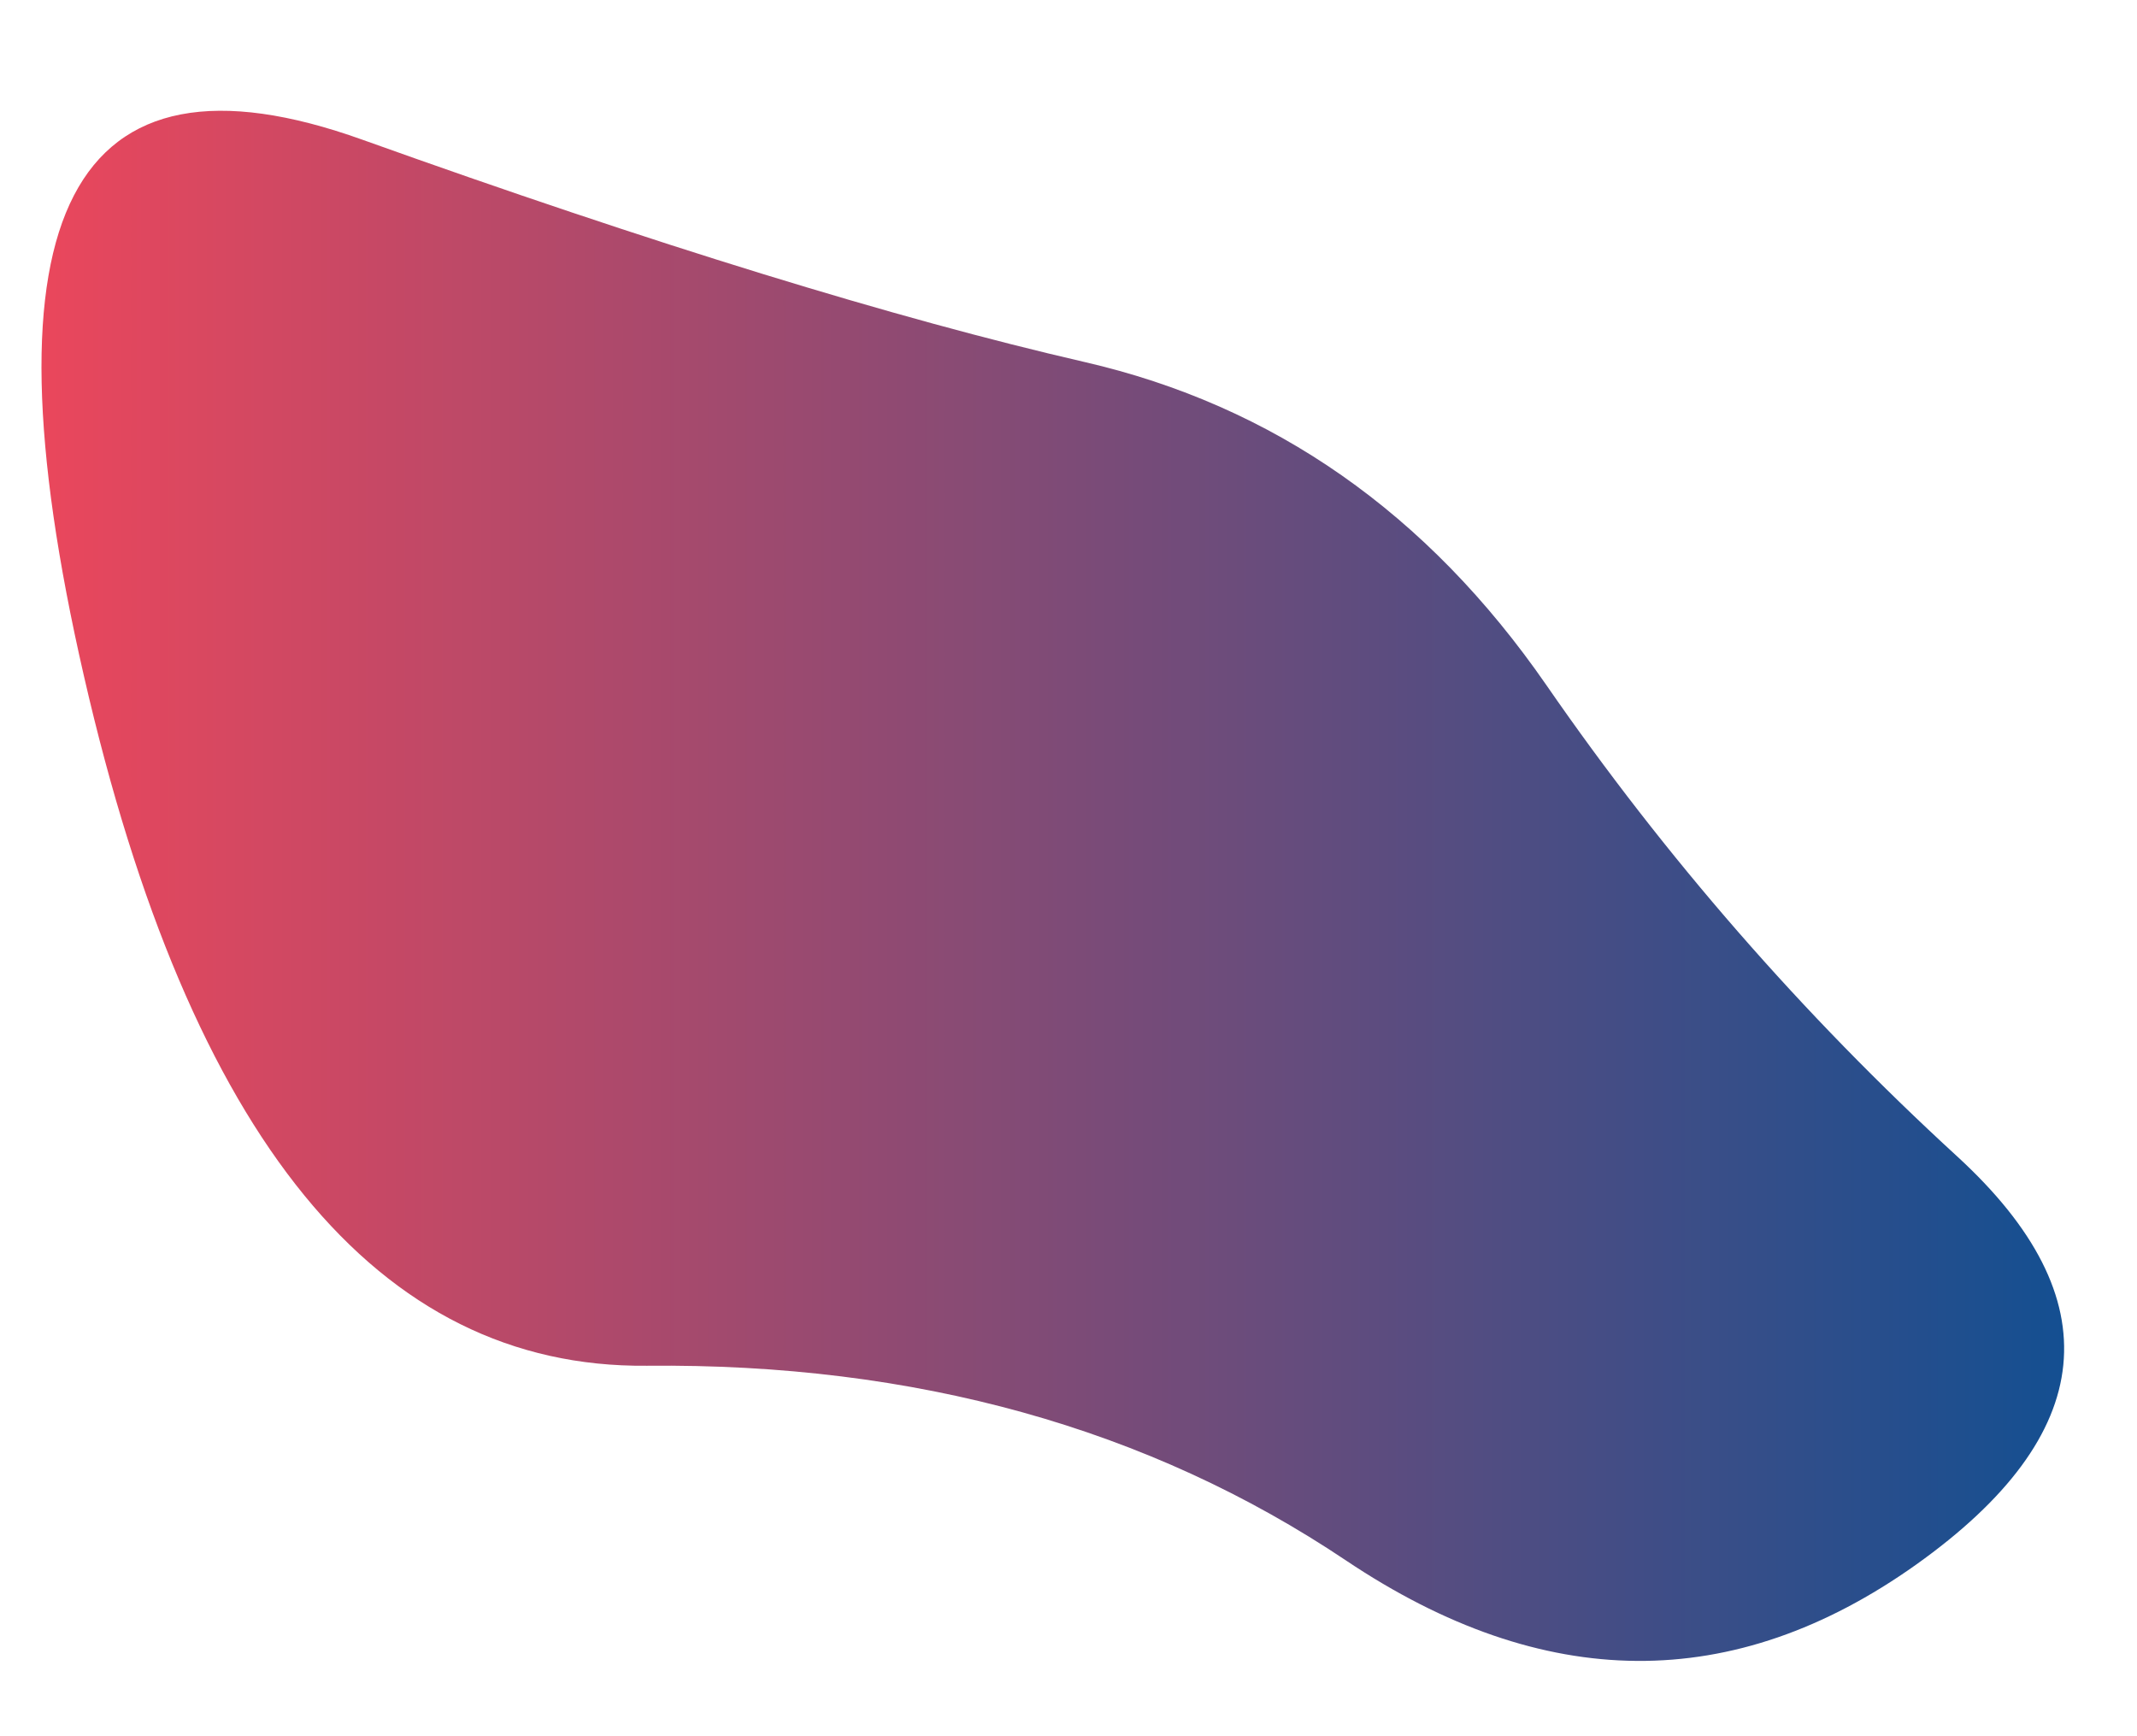<?xml version="1.0" encoding="UTF-8"?> <!-- Generator: Adobe Illustrator 21.0.0, SVG Export Plug-In . SVG Version: 6.00 Build 0) --> <svg xmlns="http://www.w3.org/2000/svg" xmlns:xlink="http://www.w3.org/1999/xlink" x="0px" y="0px" viewBox="0 0 879 714" style="enable-background:new 0 0 879 714;" xml:space="preserve"> <style type="text/css"> .st0{display:none;} .st1{display:inline;fill:#E0E3EC;} .st2{display:inline;} .st3{fill-rule:evenodd;clip-rule:evenodd;fill:#374545;} .st4{fill:#374545;} .st5{fill:none;stroke:#010101;stroke-width:10;stroke-linecap:round;stroke-linejoin:round;} .st6{display:inline;fill:none;} .st7{display:inline;fill:url(#SVGID_1_);} .st8{display:inline;fill:url(#SVGID_2_);} .st9{fill:url(#Symbol_5_0_Layer0_0_1_STROKES_1_);} .st10{fill:url(#Symbol_4_0_Layer0_0_1_STROKES_1_);} .st11{fill:url(#Symbol_2_0_Layer0_0_1_STROKES_1_);} .st12{fill:url(#Symbol_7_0_Layer0_0_1_STROKES_1_);} .st13{fill:url(#Symbol_9_0_Layer0_0_1_STROKES_1_);} .st14{fill:url(#Symbol_3_0_Layer0_0_1_STROKES_1_);} </style> <g id="bg" class="st0"> <rect x="-382.4" y="-442.9" class="st1" width="1920" height="1080"></rect> </g> <g id="LOGO" class="st0"> <g class="st2"> <g> <g> <path class="st3" d="M1367.5-343.1c5.1,7.4-24.8,27.4-29.5,24.9C1348.5-336.6,1367.5-343.1,1367.5-343.1L1367.5-343.1z M1389.6-341.1c10.4,2.6-12.2,26.3-16.4,20.7C1368-327.3,1383.8-342.5,1389.6-341.1z M1338.3-335.6 C1338.3-335.5,1338.3-335.5,1338.3-335.6L1338.3-335.6L1338.3-335.6L1338.3-335.6z M1307.8-289.7c-0.3,0.5-0.5,1.1-0.6,1.7 c-0.1,5.2,2.8,8.2,3.9,7.8c1.6-0.5,12.2-24.8,22.8-31.2c11.8-1,26.8-7.2,33.5-17c-5.6,8.3,1.7,14.7,7.2,14.7 c7.1,0,19.9-13.6,23.2-20.1c1-1.9,0.5-7.3-2.4-9.3c5.3-3.3,5.2-3.3,7.8-4.3c-2,3.6-4.9,6.1-1.8,10.1c2.8,2.8,4.2,3,7.6,1.2 c1.1-0.6,2.5-1.4,3.7-2.2c-0.6,3.4-5.1,8.7-7.1,11.9c-2.3,3.4-5.7,9.3-4.2,14.9c0.3,1,1.1,2.5,2,2.8c6.7,1.8,23.2-9.9,23.7-21.1 c-4.4,7.8-12.2,14.1-17.2,13.8c-2.8-0.6,4.8-7.9,7.6-11.9c2.3-3.4,6.6-8.2,5.4-14.1c-0.7-3.4-8.8-2-12.7-0.8 c1.4-3.8,14-12.7,14.4-15.7c0.5-3.4-7.3-6.8-10.2-4.2l-1.4,2.6c-2.3,4.6-16.8,14-20.5,14.2c-1.5-2.2-4-1.9-5.8-1.9 c-5.8,0-14.1,10.2-14.1,10.2c3.6-6.2,1.8-10-2.8-10.1c-2.3,0-12.3,3.2-19.3,11c2-2.2,16.7-20.7,17.7-22.8 c1.5-2.9-8.3-0.5-10.2,1L1307.8-289.7z"></path> <path class="st3" d="M1472.8-379.3c0.3-1.6,9.1-11.9,11-14.1c1.4-1.2,4.2-3.4,4-4.8c-1.1-3.2-9.3-3.2-11.3-0.2l-5.1,6.8 c-1.4,2.2-7,11-8.8,10.7c-24.8-4.1-113.9-8.5-141.7,1.8c-3.8,1.4-11.7,9.3-9.5,10.2c1.4,0.6,1.6,0.8,8.2-1 c33-8.7,91.4-10.6,136.9-5.3c1.3,0.1-37.2,49.7-37.2,65.1c0,2.5,2.4,3.7,5.3,3.7c8.7,0,22-17.8,25.8-23.2 c0.1-0.2-0.1-0.3-0.2-0.2c-8.9,8.7-21.6,17.3-23.6,16.4c-2.9-1.3,31.4-48.4,35.4-53.5l0,0l0.5-0.7l2.5-3.4 c2.1-2.1-4.7-3.5-3.8-3.6c6.8-0.5,32.8,5.6,32.8,5.6c0,0,0,0,0,0c0.9-1.9,0.2-4.2-1.8-5C1486.2-376.4,1475.3-378.8,1472.8-379.3 z"></path> <path class="st3" d="M1228.5-331.2c3.4,0.6,28.2-12.8,37.7-12.1c0.6,0,0.8,0.3,0.8,0.6c0,7.8-41.5,33.6-60.8,32.3 c-0.3,0-0.6,0.3-0.4,0.6c9.2,21.8,70.1-24.1,70.1-33.2c0-3.7-3.6-5.9-9-5.9c-13.6,0-33.1,7.2-34.1,8.7 c6.9-11.2,37.9-31.2,45.4-31.2c4.7,0,6.4,1.8,7.9,2.8c0.5,0.3,1.2,0,1.3-0.6c0.4-3.1,0.6-11.6-7.8-11.6 c-15.5,0-51.1,26.4-55.5,38.8c0,0.1-0.1,0.2-0.1,0.3c-0.3,0.8-0.5,1.5-0.6,2.2c-0.1,1.2,0.4,2.3,1.3,3.8 c1.7,2.8,2.3,3.4,2.3,3.4S1227-331.6,1228.5-331.2L1228.5-331.2z"></path> <path class="st3" d="M1332.7-342.1c0.9,5.4-19,22-25.4,21.5C1314.6-334.3,1329.7-341.6,1332.7-342.1L1332.7-342.1z M1337.2-346.6c-8.5,0-14.4,4-17.8,7.4c1.5-1.5,6.3-9.3,8.8-12.7c1.8-2.5-5.8-0.5-7.5,0.7c0,0-39.3,51.9-45.3,63.7 c-0.9,1.8,2.8,9.9,4,6.6c2.4-6.3,20-30.7,23.1-34.6C1312.2-312.8,1354.8-344.2,1337.2-346.6L1337.2-346.6z"></path> <path class="st3" d="M1278.6-327.4c1.9-5.4,12.7-18.3,14.6-21c1.1-1.6-7.3-1-10.6,0.7c-0.9,0.4-13.9,19.8-13.9,24.4 c0,2.7,2.2,5.5,4.6,5.5c4.4,0,13.6-9.9,16.1-11.1c-0.6,2.4-5.9,14.1-1.1,13.5c1.6-4.4,19.6-28.5,23-31.2 c1.6-1.3-9.5-1.4-10.3-0.2C1297.5-341.1,1281.4-328.8,1278.6-327.4L1278.6-327.4z"></path> </g> <path class="st4" d="M1236.2-386.4c-4.9,8.3-19.5,29.7-27.3,42.4c-6.3-11.2-20.5,6.3-20.5,6.3c2.9-13.2-13-8.9-19.4-3.1 c0,0-0.6-5.7-7.8-5.5c-6.9,0.2-21,14.4-21.9,22.1c0,0.1,0,0.3,0,0.4c-0.1,0.3-0.2,0.7-0.3,1.1c-0.6,1.4-6.8,5.8-8.5,7.2 c-2.5,1.6-7.1,5.4-10.2,6.2c-3.9,0.4,9.6-23.5,23.2-30.8c0.3-0.2,0.3-0.7-0.1-0.8c-7.7-2.2-35.9,6.4-37,7.5 c0.6,1.1,2.1,3.5,3.1,4l8.2-1.9c2.4,3.9-41.4,49.7-51.8,45.9c-1.3-0.8-1.6-2.7-1.6-4.9c0-23.9,53.5-73.6,83.2-69.6 c3.4,0.5,10.2,2.6,11.6-1c0.8-2.4-7.7-15.6-15-15.6c-34.1,0-91.1,57.5-91.1,83.2c0,0.8,0.1,1.5,0.2,2.2c1.6,8.6,8.1,13,15.1,13 c7.1,0,30.5-15.1,45.2-33.3c0.3,5.8,4.2,9.9,8.8,6.2c2.3-1.8,15.9-12.3,17.8-12.9c2.3,3,5.1,6.4,11,3.8c4.2-2,8.5-7.6,10.5-10 c-1.3,5.3,2.5,9.3,7,9.3c5.7,0,12.9-9.9,14.9-12.7c-1.9,5.8,1,9.9,5.6,9.3c3.4-0.4,11.5-8.3,13-10.7c-1.8,3.1-2.3,5.6-2.6,7.4 c-0.3,2.3,3.8,7.7,5,6.7c6.8-21.6,36.1-64.3,42.9-72.4C1248.3-389.3,1237.6-388.8,1236.2-386.4z M1148-321.6 c-3.4-3.6,9.1-17.3,12.2-16.6C1164.9-336.4,1153.3-318.8,1148-321.6z M1168.9-323.5c-1.4-4.7,4.4-14.7,11.2-15.1 C1184.5-338.6,1172.6-323.7,1168.9-323.5z M1197.9-330.4c-2.3,1.8-3.8,4-7.5,4.4c0-5.8,12.2-16.1,14.1-14.6 C1203.9-338.6,1199.9-332,1197.9-330.4z"></path> </g> </g> <g transform="matrix( 1, 0, 0, 1, 0,0) " class="st2"> <g> <path id="Layer1_0_1_STROKES_4_" class="st5" d="M675,651.5V286.6H548l-67.5,57.6v364.9h127L675,651.5z"></path> </g> </g> <rect x="-382.4" y="-442.9" class="st6" width="1920" height="1080"></rect> </g> <g id="L7" class="st0"> <linearGradient id="SVGID_1_" gradientUnits="userSpaceOnUse" x1="-82.665" y1="1261.034" x2="427.993" y2="1261.034"> <stop offset="4.060953e-04" style="stop-color:#0B213E;stop-opacity:0.9"></stop> <stop offset="1" style="stop-color:#547996"></stop> </linearGradient> <path class="st7" d="M391,1115.1c-86.8-16.6-141.6-36.5-164.5-59.9h-344.1c-2.7,44.3-3.9,91.1-3.7,140.3 c0.8,233,37.9,315.9,111.2,248.6c73.3-67.3,119.8-130.9,139.6-190.8c19.8-59.9,55.6-64.5,107.6-13.7c52,50.8,141.2,52.4,267.7,4.8 C631.2,1196.9,593.3,1153.8,391,1115.1z"></path> <linearGradient id="SVGID_2_" gradientUnits="userSpaceOnUse" x1="-82.665" y1="807.16" x2="427.993" y2="807.16"> <stop offset="4.060953e-04" style="stop-color:#0B213E;stop-opacity:0.9"></stop> <stop offset="1" style="stop-color:#547996"></stop> </linearGradient> <path class="st8" d="M226.5,1055.3c-30.6-31.1-4.5-68.1,78.1-111.1c144.7-75.3,154-120.1,27.9-134.2 c-126.1-14.2-202.1-73.8-228-178.7c-26-105-70.3-95.4-133,28.7c-49.5,97.9-79.2,229.7-89.1,395.4H226.5z"></path> </g> <g id="L6" class="st0"> <g transform="matrix( 1, 0, 0, 1, 757.3,247.9) " class="st2"> <g transform="matrix( 1, 0, 0, 1, 0,0) "> <g> <linearGradient id="Symbol_5_0_Layer0_0_1_STROKES_1_" gradientUnits="userSpaceOnUse" x1="-329.373" y1="33.122" x2="242.668" y2="33.122"> <stop offset="4.254332e-04" style="stop-color:#0B213E"></stop> <stop offset="1" style="stop-color:#547996"></stop> </linearGradient> <path id="Symbol_5_0_Layer0_0_1_STROKES_11_" class="st9" d="M242.7,10.3c0,75.1-28,139.3-84.1,192.4S34.9,282.3-44.3,282.3 c-79.2,0-146.9-26.6-202.9-79.7s-83.4-115.4-82.1-186.8c1.3-71.4,41.9-99.8,121.8-85.2c79.9,14.7,146.9-13.7,201-85.2 c54.1-71.5,109.2-80.7,165.2-27.6S242.7-64.9,242.7,10.3z"></path> </g> </g> </g> </g> <g id="L5" class="st0"> <g transform="matrix( 1, 0, 0, 1, 383.2,390.55) " class="st2"> <g transform="matrix( 1, 0, 0, 1, 0,0) "> <g> <linearGradient id="Symbol_4_0_Layer0_0_1_STROKES_1_" gradientUnits="userSpaceOnUse" x1="585.837" y1="305.157" x2="-36.256" y2="-153.359"> <stop offset="0" style="stop-color:#141E30"></stop> <stop offset="1" style="stop-color:#284270"></stop> </linearGradient> <path id="Symbol_4_0_Layer0_0_1_STROKES_11_" class="st10" d="M1024.5-149.1c9.7,66.9-129.3,269.2-416.8,606.9 C320.1,795.5,134.9,878.3,52.1,706.2s-145.5-330.7-188-475.7S-194.4-11.4-184-59.9c10.4-48.5,100-80,268.7-94.6 c168.7-14.6,316.9-39.7,444.7-75.3c127.8-35.6,239.8-47.8,336.2-36.6C961.9-255,1014.9-216,1024.5-149.1z"></path> </g> </g> </g> </g> <g id="L4"> <g transform="matrix( 1, 0, 0, 1, 94.15,270.1) "> <g transform="matrix( 1, 0, 0, 1, 0,0) "> <g> <linearGradient id="Symbol_2_0_Layer0_0_1_STROKES_1_" gradientUnits="userSpaceOnUse" x1="-77.123" y1="94.26" x2="754.889" y2="94.26"> <stop offset="0" style="stop-color:#EA475C"></stop> <stop offset="1" style="stop-color:#144F91"></stop> </linearGradient> <path id="Symbol_2_0_Layer0_0_1_STROKES_11_" class="st11" d="M710.9,205.6c63.8,58.5,58.2,114.4-16.9,167.9 c-75.1,53.4-153.2,52.8-234.5-1.7c-81.3-54.5-177.2-81.2-287.7-80.1C61.2,292.7-16,198.2-59.6,8.1 C-103.3-182.1-65.1-255.7,55-212.6c120.1,43,219.1,73.5,296.9,91.4c77.8,17.9,141.1,62.2,190,132.9 C590.8,82.5,647.1,147.1,710.9,205.6z"></path> </g> </g> </g> </g> <g id="L3" class="st0"> <g transform="matrix( 1, 0, 0, 1, 164.1,-108.05) " class="st2"> <g transform="matrix( 1, 0, 0, 1, 0,0) "> <g> <linearGradient id="Symbol_7_0_Layer0_0_1_STROKES_1_" gradientUnits="userSpaceOnUse" x1="-103.716" y1="187.361" x2="432.375" y2="187.361"> <stop offset="0" style="stop-color:#F3988C"></stop> <stop offset="1" style="stop-color:#E35D77"></stop> </linearGradient> <path id="Symbol_7_0_Layer0_0_1_STROKES_19_" class="st12" d="M432.4,187.4c0,74-26.2,137.2-78.5,189.5 c-22.8,22.8-47.7,40.6-74.6,53.5c-2,1-4.1,1.9-6.2,2.9c-33.2,14.8-69.4,22.2-108.8,22.2c-74,0-137.2-26.2-189.5-78.5 s-78.5-115.5-78.5-189.5S-77.5,50.2-25.2-2.2S90.3-80.7,164.3-80.7S301.5-54.5,353.9-2.2S432.4,113.3,432.4,187.4z"></path> </g> </g> </g> </g> <g id="L2" class="st0"> <g transform="matrix( 1, 0, 0, 1, -193.2,-163.2) " class="st2"> <g transform="matrix( 1, 0, 0, 1, 0,0) "> <g> <linearGradient id="Symbol_9_0_Layer0_0_1_STROKES_1_" gradientUnits="userSpaceOnUse" x1="32.203" y1="389.384" x2="1388.241" y2="389.384"> <stop offset="4.641089e-04" style="stop-color:#D7EFF6"></stop> <stop offset="1" style="stop-color:#B5B0BE;stop-opacity:0.3"></stop> </linearGradient> <path id="Symbol_9_0_Layer0_0_1_STROKES_5_" class="st13" d="M1174.2,804.3c293.4,42.3,285.1,101.4-25,177.1 c-310.1,75.7-441.7,48-394.9-83.3s-61.5-194.9-325.1-190.9c-263.5,4-395.9-55.7-397-179.1C31.2,404.7,38.6,225.7,54.7-9 S146-302.7,280.5-186.2S524.3,114,608.2,364.7C692.1,615.4,880.8,761.9,1174.2,804.3z"></path> </g> </g> </g> </g> <g id="L1" class="st0"> <g transform="matrix( 1, 0, 0, 1, 375.65,637.25) " class="st2"> <g transform="matrix( 1, 0, 0, 1, 0,0) "> <g> <linearGradient id="Symbol_3_0_Layer0_0_1_STROKES_1_" gradientUnits="userSpaceOnUse" x1="-184.199" y1="160.119" x2="879.631" y2="160.119"> <stop offset="0" style="stop-color:#F3988C"></stop> <stop offset="1" style="stop-color:#E35D77;stop-opacity:0.6"></stop> </linearGradient> <path id="Symbol_3_0_Layer0_0_1_STROKES_11_" class="st14" d="M879.6,143.7c0,149.3-52.8,276.8-158.4,382.4 s-233,158.4-382.4,158.4S62.1,631.6-43.5,526S-195.2,296.1-182,153s95.4-256.7,246.4-340.9s271.8-140.1,362.5-167.7 s188.8,11.3,294.4,116.9S879.6-5.6,879.6,143.7z"></path> </g> </g> </g> </g> </svg> 